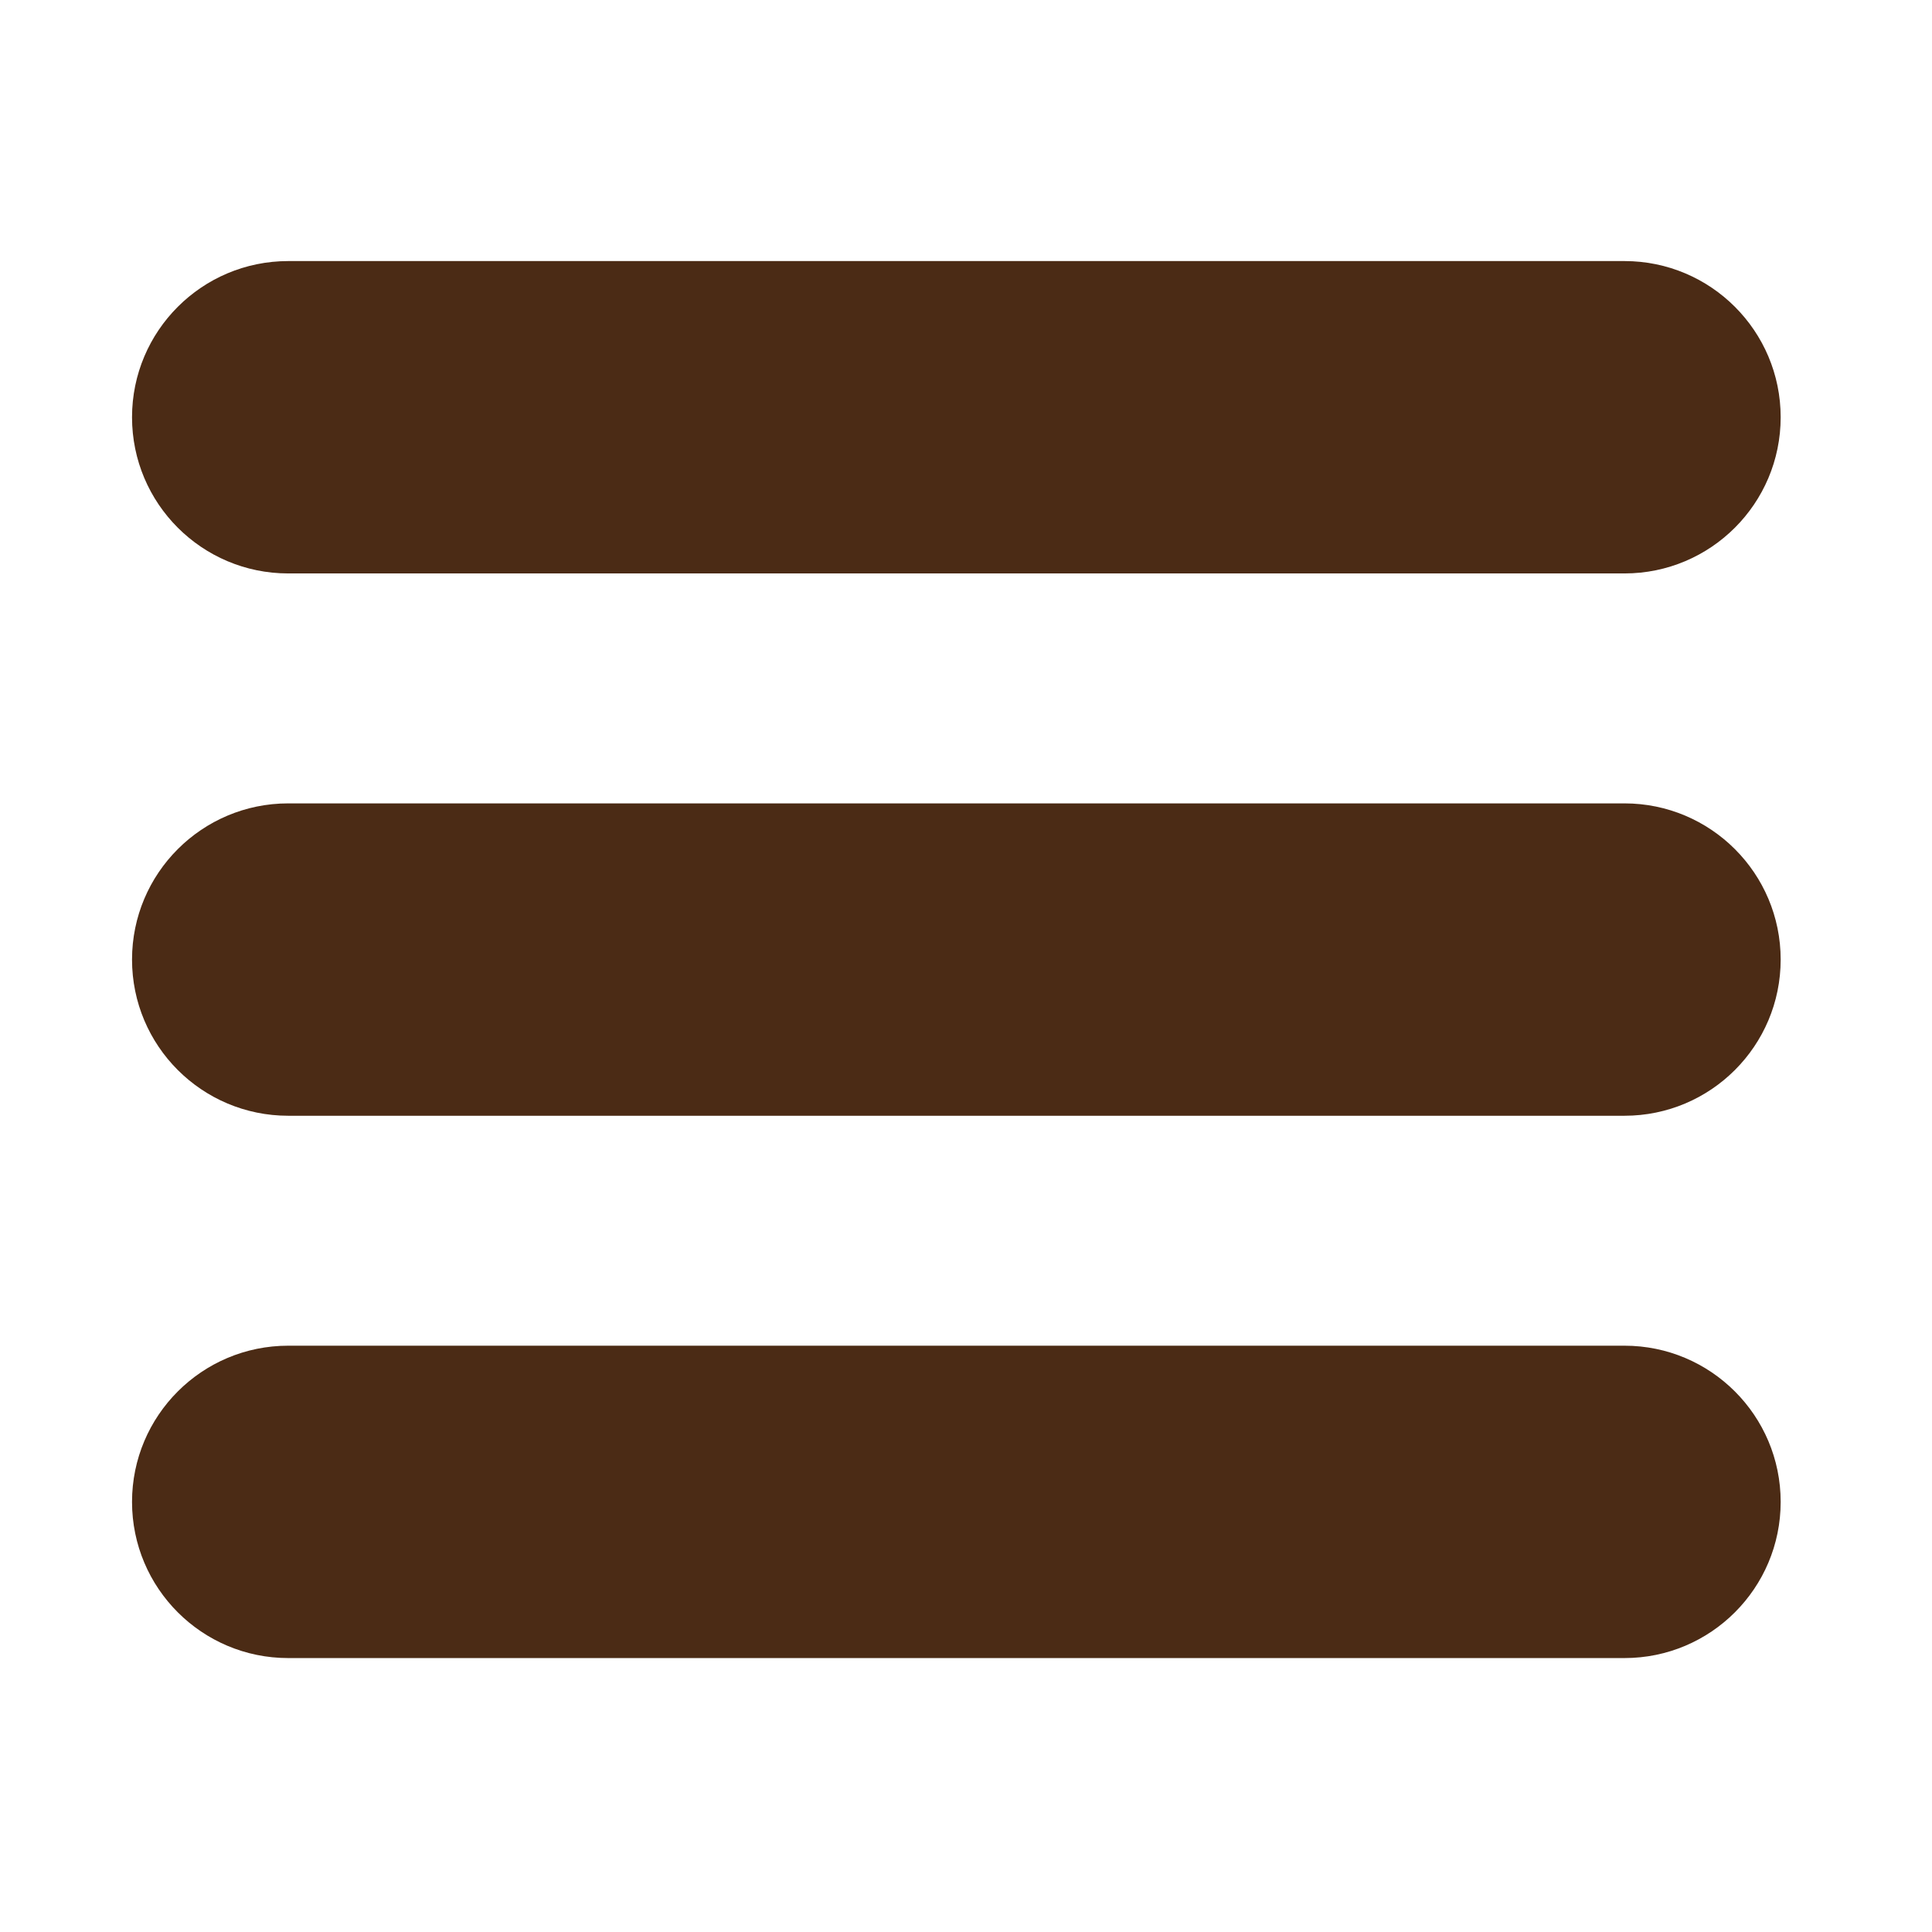 <?xml version="1.0" encoding="utf-8"?>
<!-- Generator: Adobe Illustrator 16.0.0, SVG Export Plug-In . SVG Version: 6.00 Build 0)  -->
<!DOCTYPE svg PUBLIC "-//W3C//DTD SVG 1.1//EN" "http://www.w3.org/Graphics/SVG/1.1/DTD/svg11.dtd">
<svg version="1.1" id="Capa_1" xmlns="http://www.w3.org/2000/svg" xmlns:xlink="http://www.w3.org/1999/xlink" x="0px" y="0px"
	 width="100px" height="100px" viewBox="0 0 100 100" enable-background="new 0 0 100 100" xml:space="preserve">
<g>
	<path fill="#4B2B15" d="M14.918,29.681h69.165c4.463,0,8.084-3.62,8.084-8.084s-3.621-8.084-8.084-8.084H14.918
		c-4.464,0-8.084,3.62-8.084,8.084S10.454,29.681,14.918,29.681z"/>
	<path fill="#4B2B15" d="M84.083,41.583H14.918c-4.464,0-8.084,3.62-8.084,8.084c0,4.466,3.62,8.084,8.084,8.084h69.165
		c4.463,0,8.084-3.618,8.084-8.084C92.167,45.203,88.546,41.583,84.083,41.583z"/>
	<path fill="#4B2B15" d="M84.083,69.653H14.918c-4.464,0-8.084,3.621-8.084,8.084c0,4.464,3.62,8.084,8.084,8.084h69.165
		c4.463,0,8.084-3.62,8.084-8.084C92.167,73.274,88.546,69.653,84.083,69.653z"/>
</g>
</svg>
